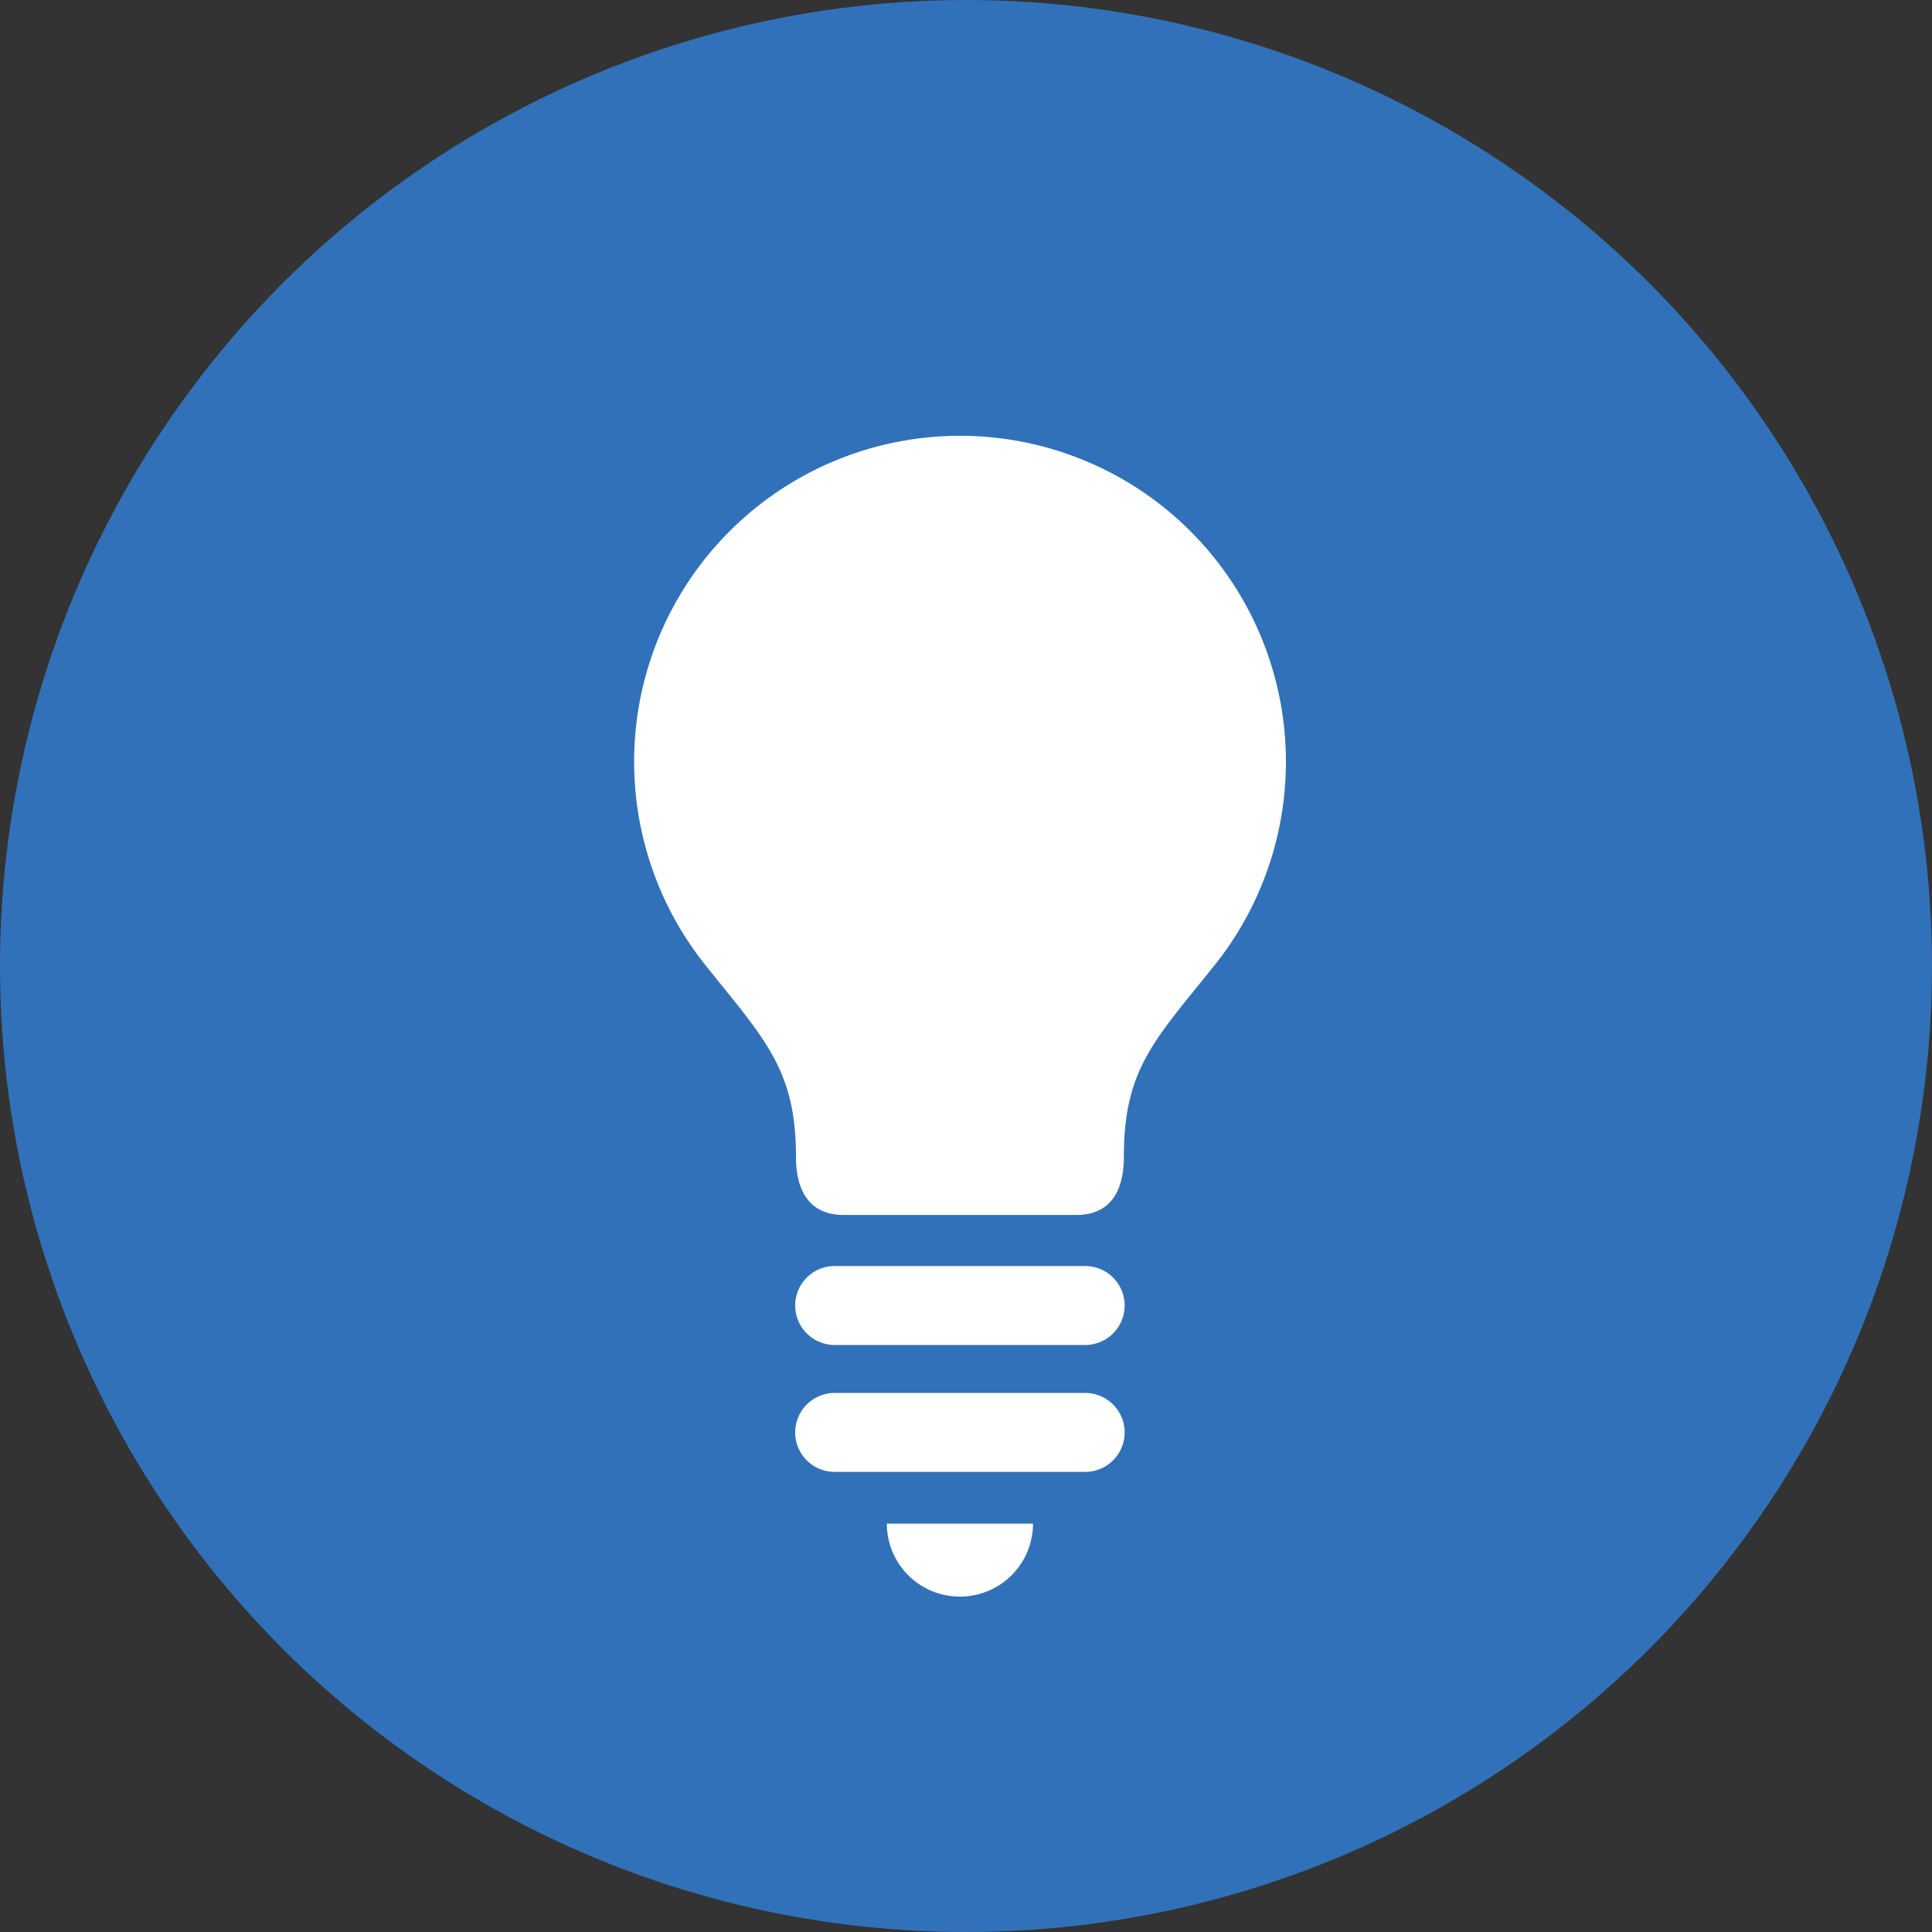 <svg id="レイヤー_2" data-name="レイヤー 2" xmlns="http://www.w3.org/2000/svg" viewBox="0 0 87.38 87.38"><rect x="0" y="0" width="87.38" height="87.38" fill="#333333" stroke="none"/><defs><style>.cls-1{fill:#3171b9;}.cls-2{fill:#fff;}</style></defs><title>FA-opening</title><circle class="cls-1" cx="43.69" cy="43.69" r="43.69"/><path class="cls-2" d="M43.42,19.71A14.74,14.74,0,0,0,31.88,43.62C34.58,47,36,48.36,36,52.31c0,1.81.82,2.64,2.14,2.64H48.69c1.32,0,2.14-.82,2.14-2.64,0-4,1.42-5.3,4.13-8.69A14.74,14.74,0,0,0,43.42,19.71Z"/><path class="cls-2" d="M43.42,72.21a3.3,3.3,0,0,0,3.3-3.3H40.11A3.3,3.3,0,0,0,43.42,72.21Z"/><path class="cls-2" d="M49.08,57.26H37.75a1.78,1.78,0,0,0,0,3.57H49.08A1.78,1.78,0,1,0,49.08,57.26Z"/><path class="cls-2" d="M49.08,63H37.75a1.78,1.78,0,0,0,0,3.57H49.08A1.78,1.78,0,1,0,49.08,63Z"/></svg>